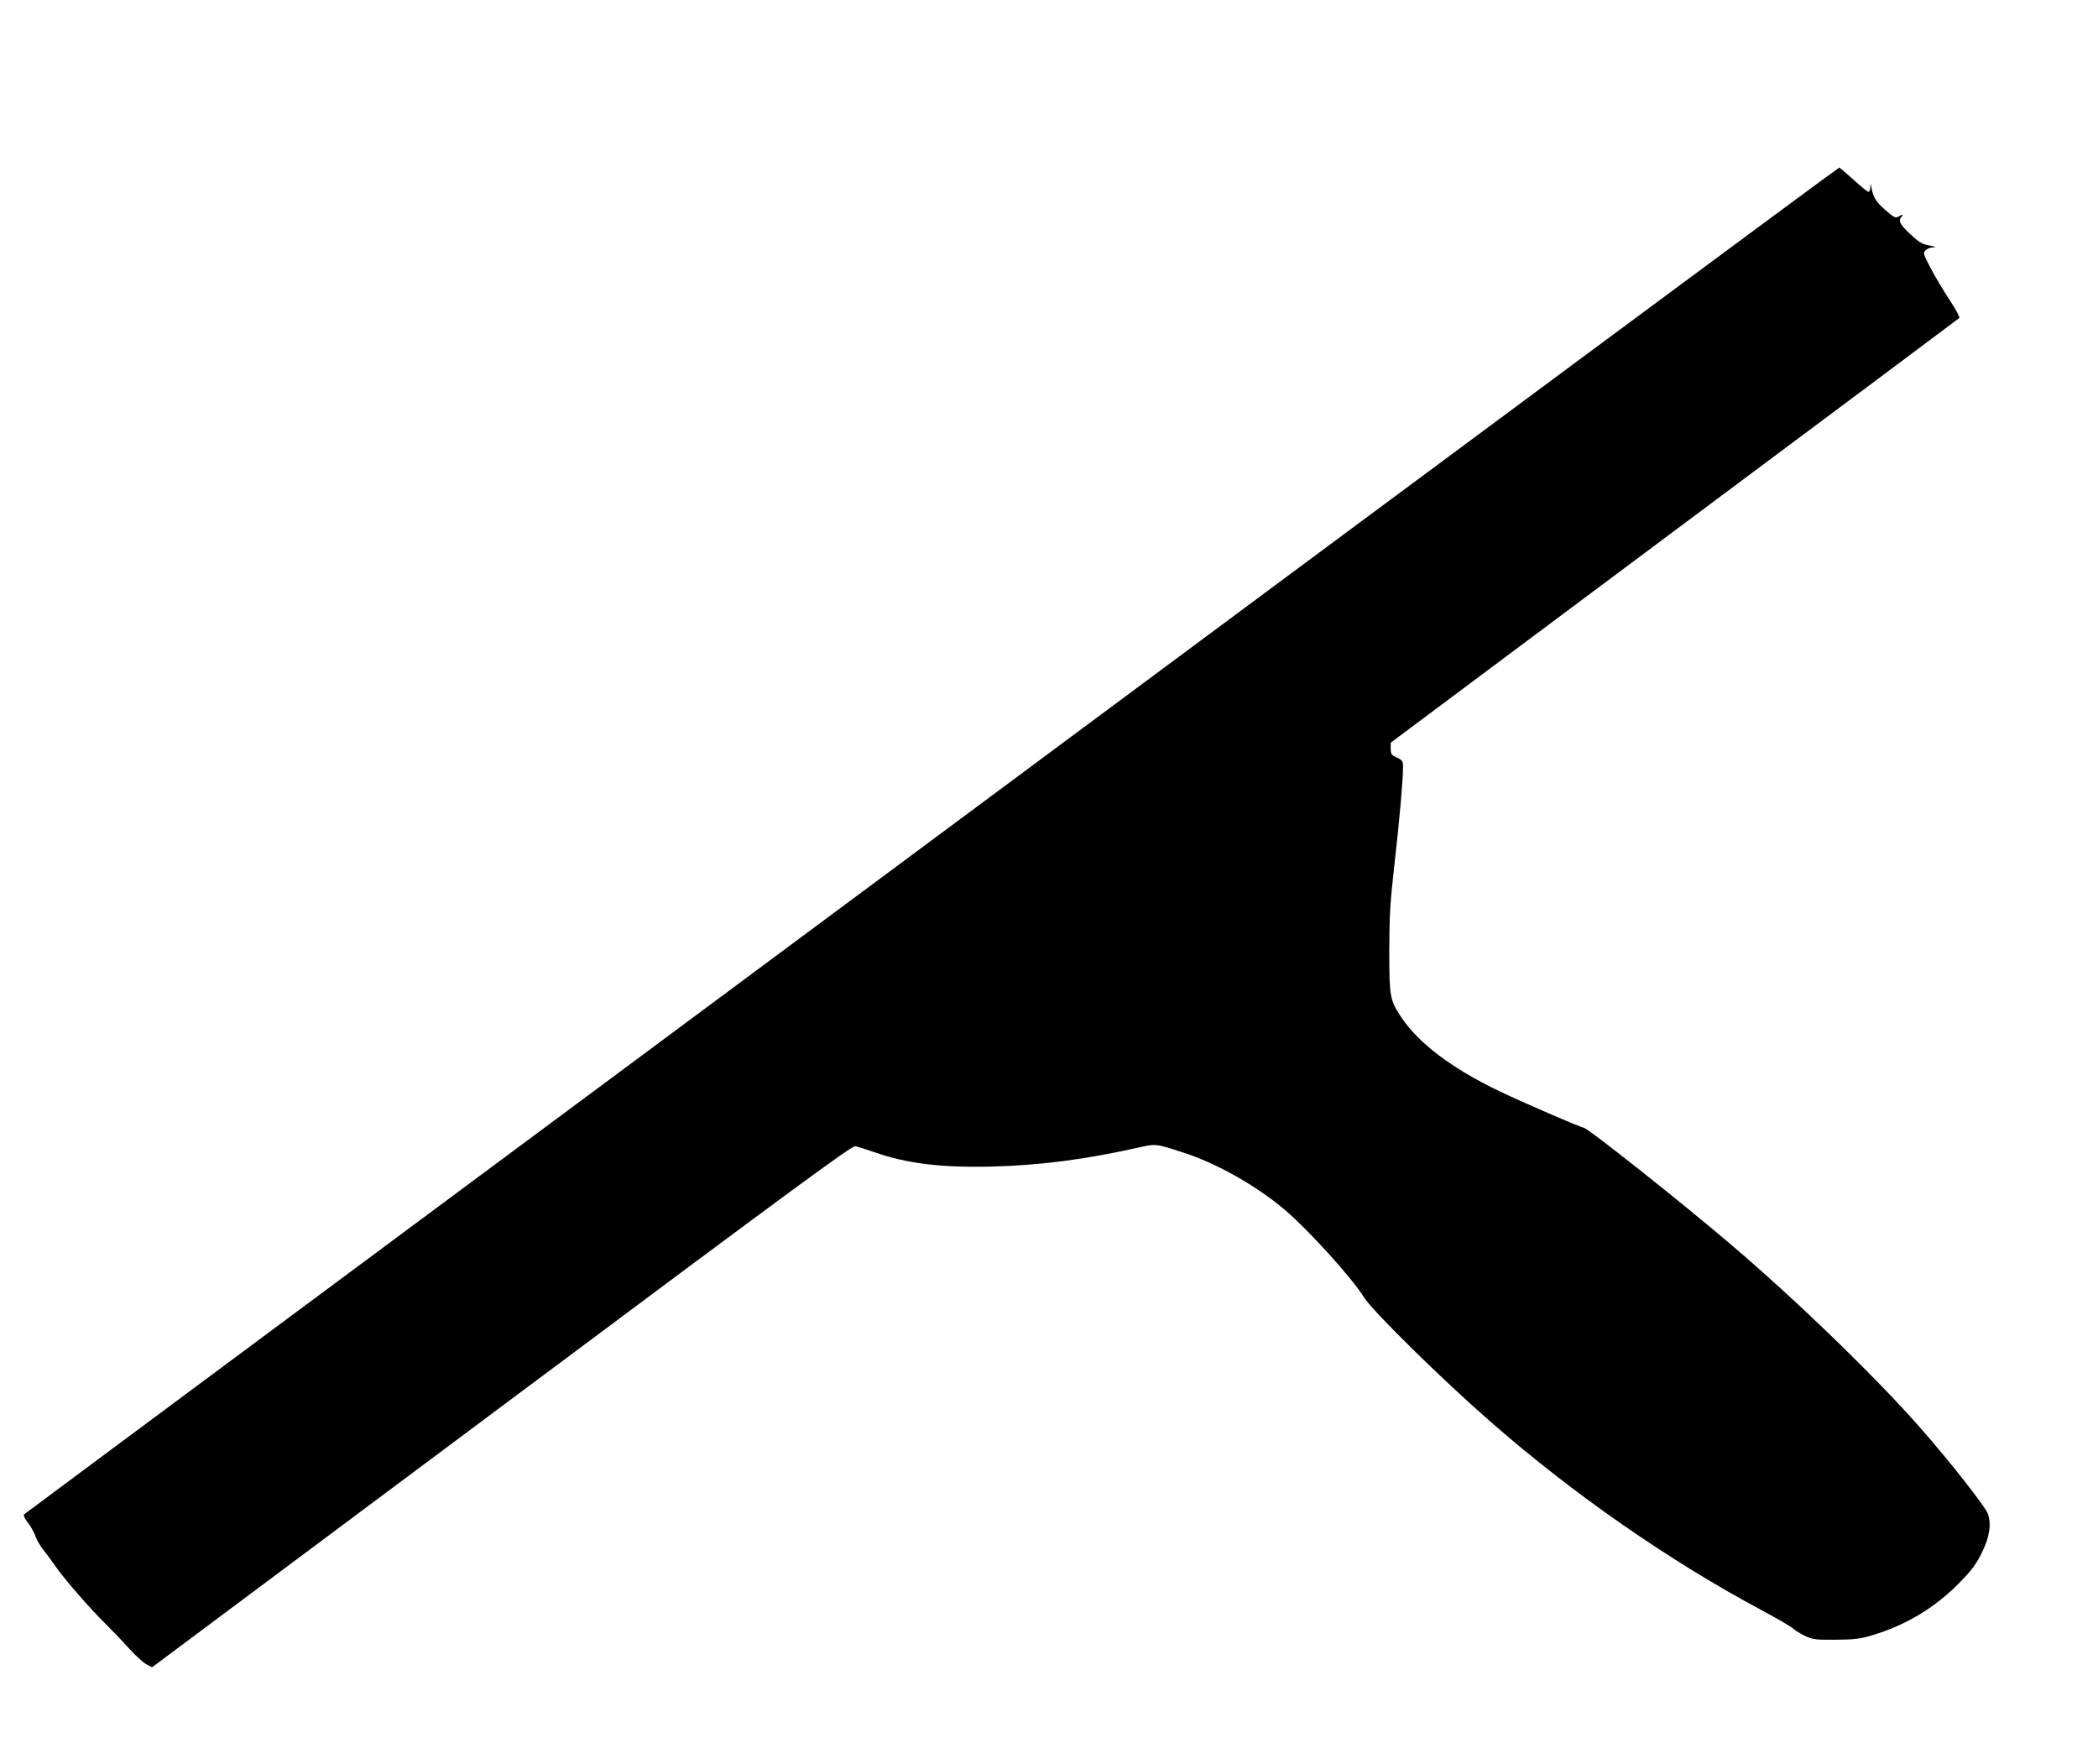 <?xml version="1.0" standalone="no"?>
<!DOCTYPE svg PUBLIC "-//W3C//DTD SVG 20010904//EN"
 "http://www.w3.org/TR/2001/REC-SVG-20010904/DTD/svg10.dtd">
<svg version="1.0" xmlns="http://www.w3.org/2000/svg"
 width="1280pt" height="1076pt" viewBox="0 0 1280 1076"
 preserveAspectRatio="xMidYMid meet">
<g transform="translate(0,1076) scale(0.1,-0.1)"
fill="#000000" stroke="none">
<path d="M5685 5634 c-3042 -2258 -5534 -4109 -5539 -4114 -4 -5 5 -25 22 -47
17 -21 38 -58 47 -82 8 -24 30 -63 48 -85 19 -23 52 -68 75 -101 51 -75 210
-258 305 -351 39 -39 104 -106 143 -150 39 -43 87 -87 107 -98 l35 -18 2133
1592 c1812 1353 2136 1591 2158 1587 14 -3 66 -19 114 -36 200 -70 408 -96
722 -88 287 7 565 43 878 113 120 27 115 28 287 -28 203 -65 450 -205 622
-352 145 -124 409 -416 479 -530 49 -81 479 -504 774 -761 501 -439 1091 -849
1655 -1150 91 -49 176 -98 190 -111 14 -13 48 -33 75 -46 45 -21 64 -23 185
-22 116 1 148 5 225 28 203 61 378 166 525 315 76 77 104 113 138 181 50 99
63 180 40 245 -16 43 -226 312 -409 520 -270 309 -770 793 -1169 1131 -309
263 -866 704 -888 704 -15 0 -369 153 -511 221 -295 141 -499 296 -606 459
-65 99 -69 121 -69 405 1 215 5 288 32 525 30 263 52 512 52 592 0 34 -4 40
-37 56 -34 15 -38 21 -38 54 l0 37 1730 1292 c952 710 1734 1294 1739 1299 4
4 -22 54 -60 111 -37 56 -89 143 -115 193 -44 84 -47 92 -32 108 9 10 30 19
47 19 23 1 17 4 -22 11 -45 8 -63 19 -118 70 -64 60 -75 83 -52 106 15 15 3
15 -21 0 -16 -10 -27 -4 -79 41 -58 51 -74 78 -85 141 -4 24 -4 24 -6 -2 0
-16 -6 -28 -12 -28 -6 0 -46 33 -90 73 -44 39 -83 73 -87 75 -5 1 -2496 -1845
-5537 -4104z"/>
</g>
</svg>
